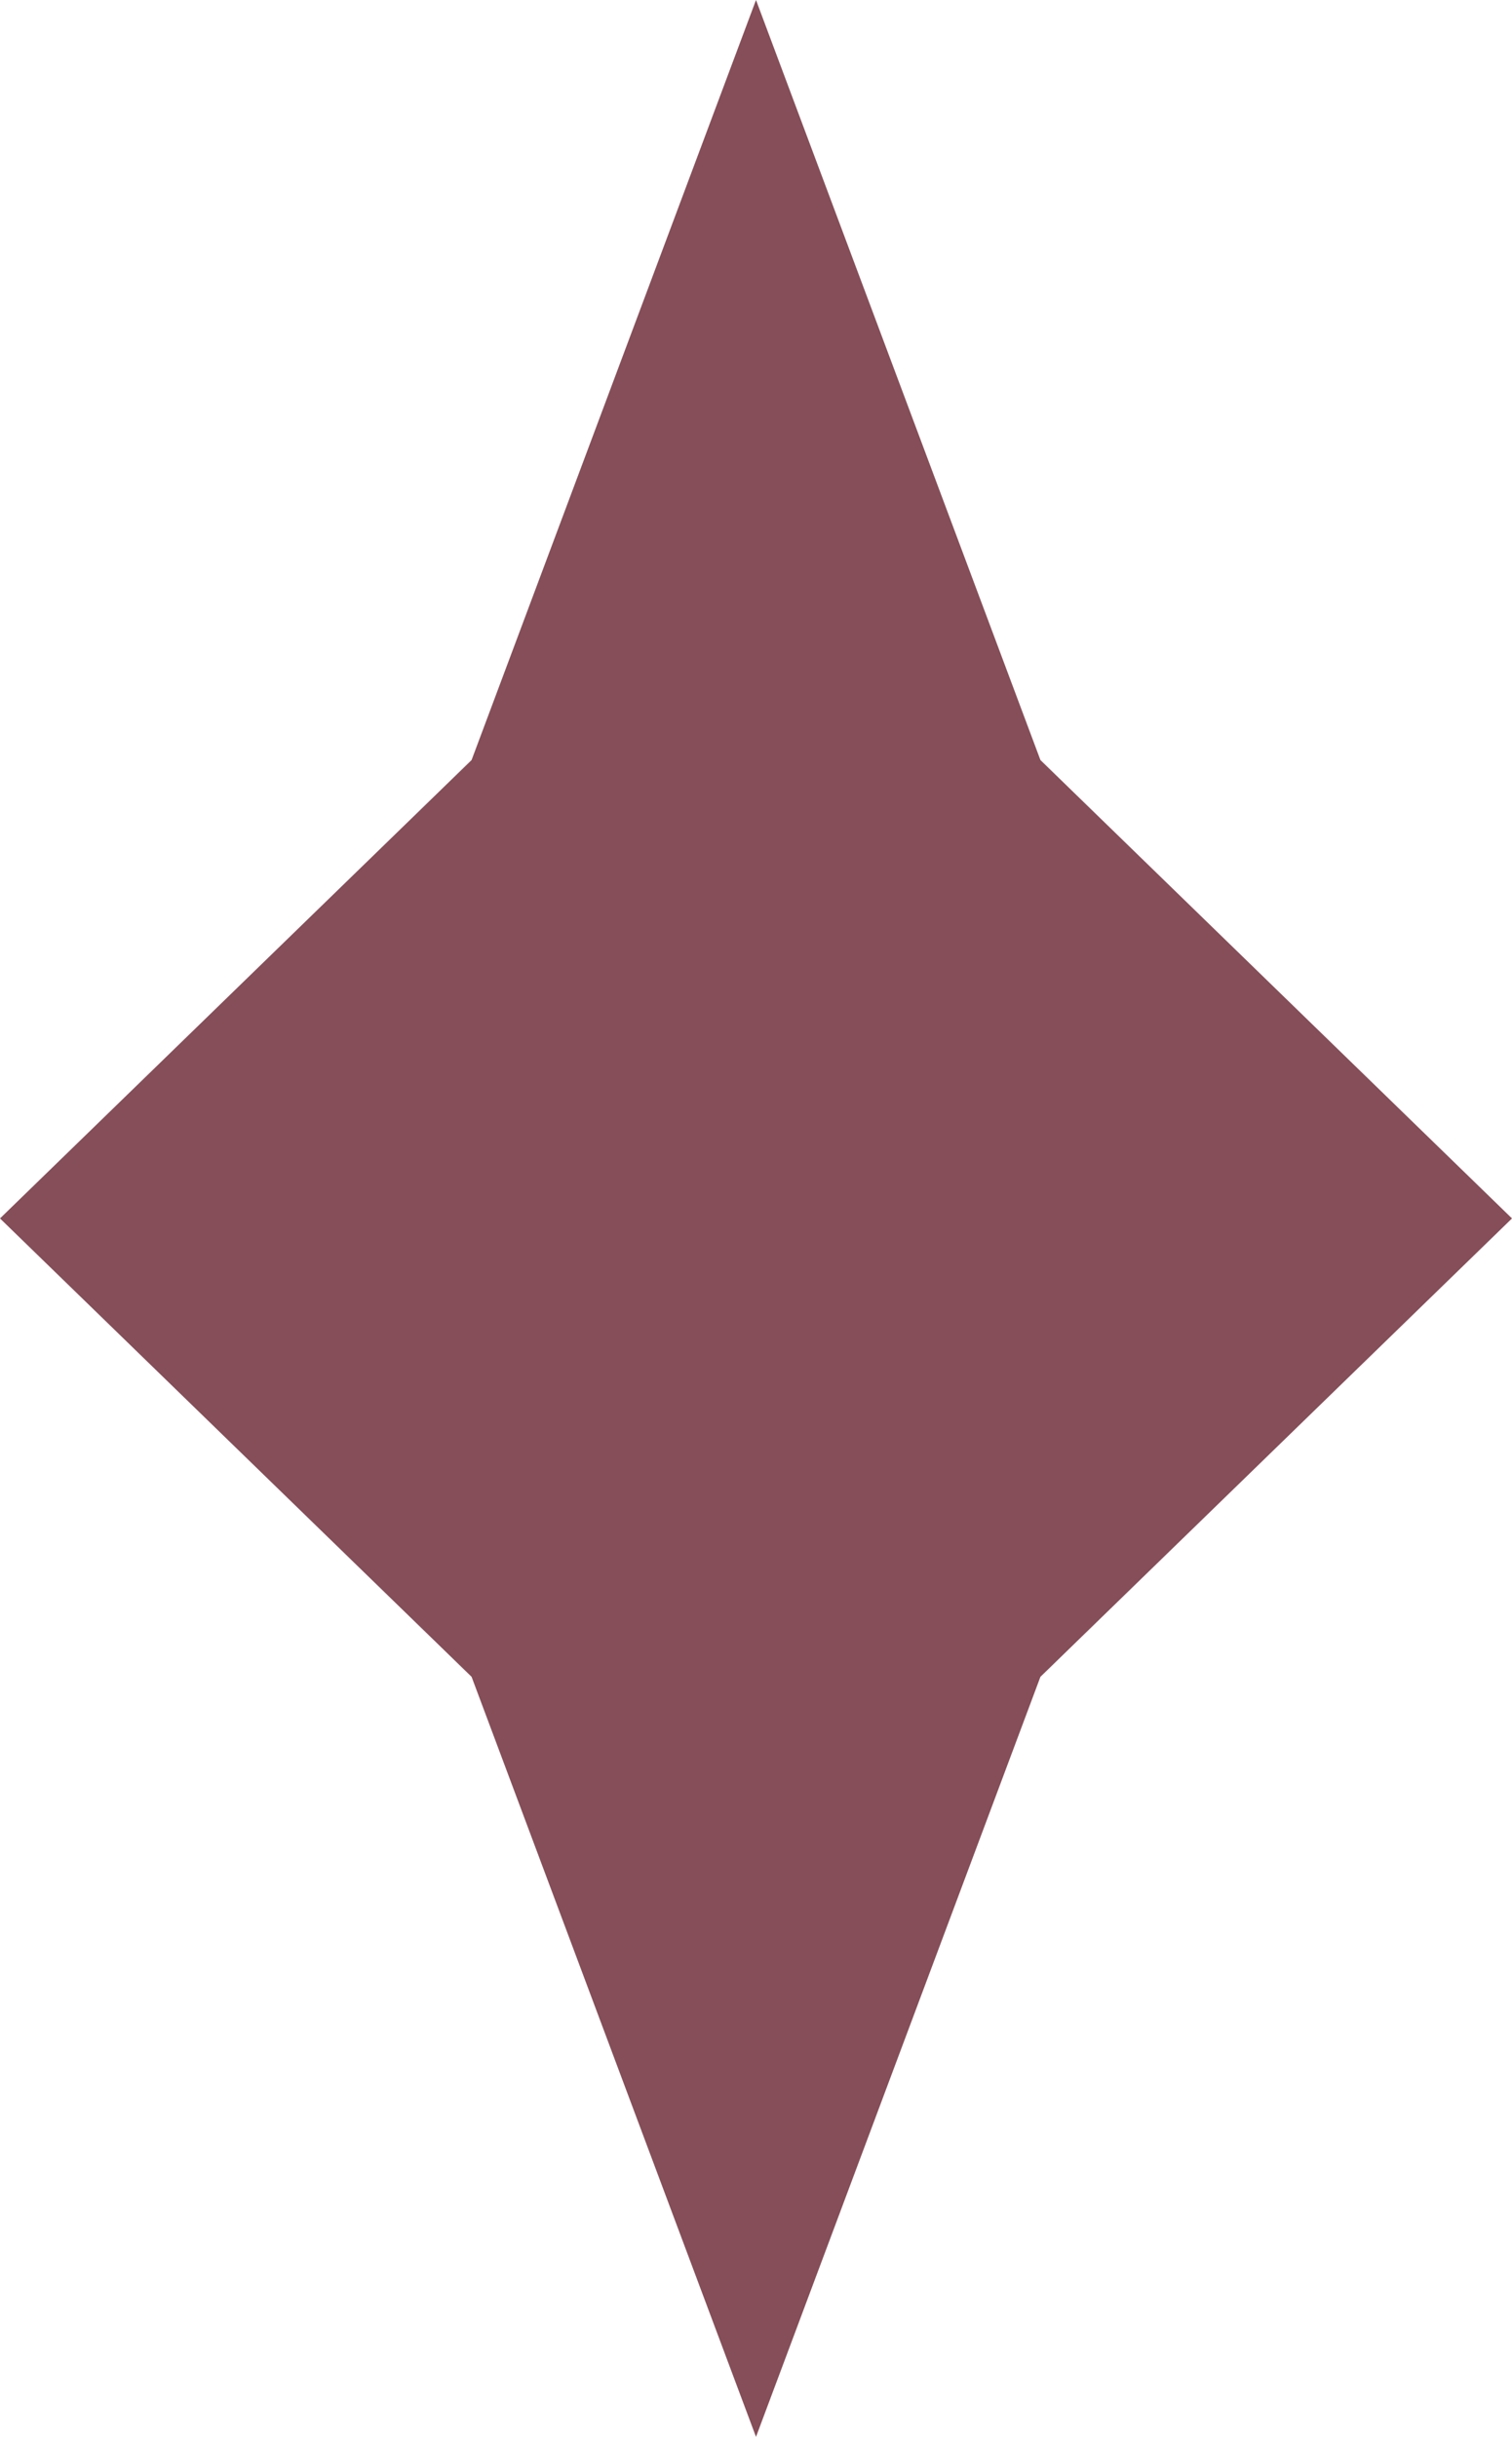 <?xml version="1.0" encoding="UTF-8"?> <svg xmlns="http://www.w3.org/2000/svg" width="18" height="29" viewBox="0 0 18 29" fill="none"> <path d="M9 0L12.386 9.045L18 14.5L12.386 19.955L9 29L5.614 19.955L0 14.5L5.614 9.045L9 0Z" fill="#854E58"></path> </svg> 